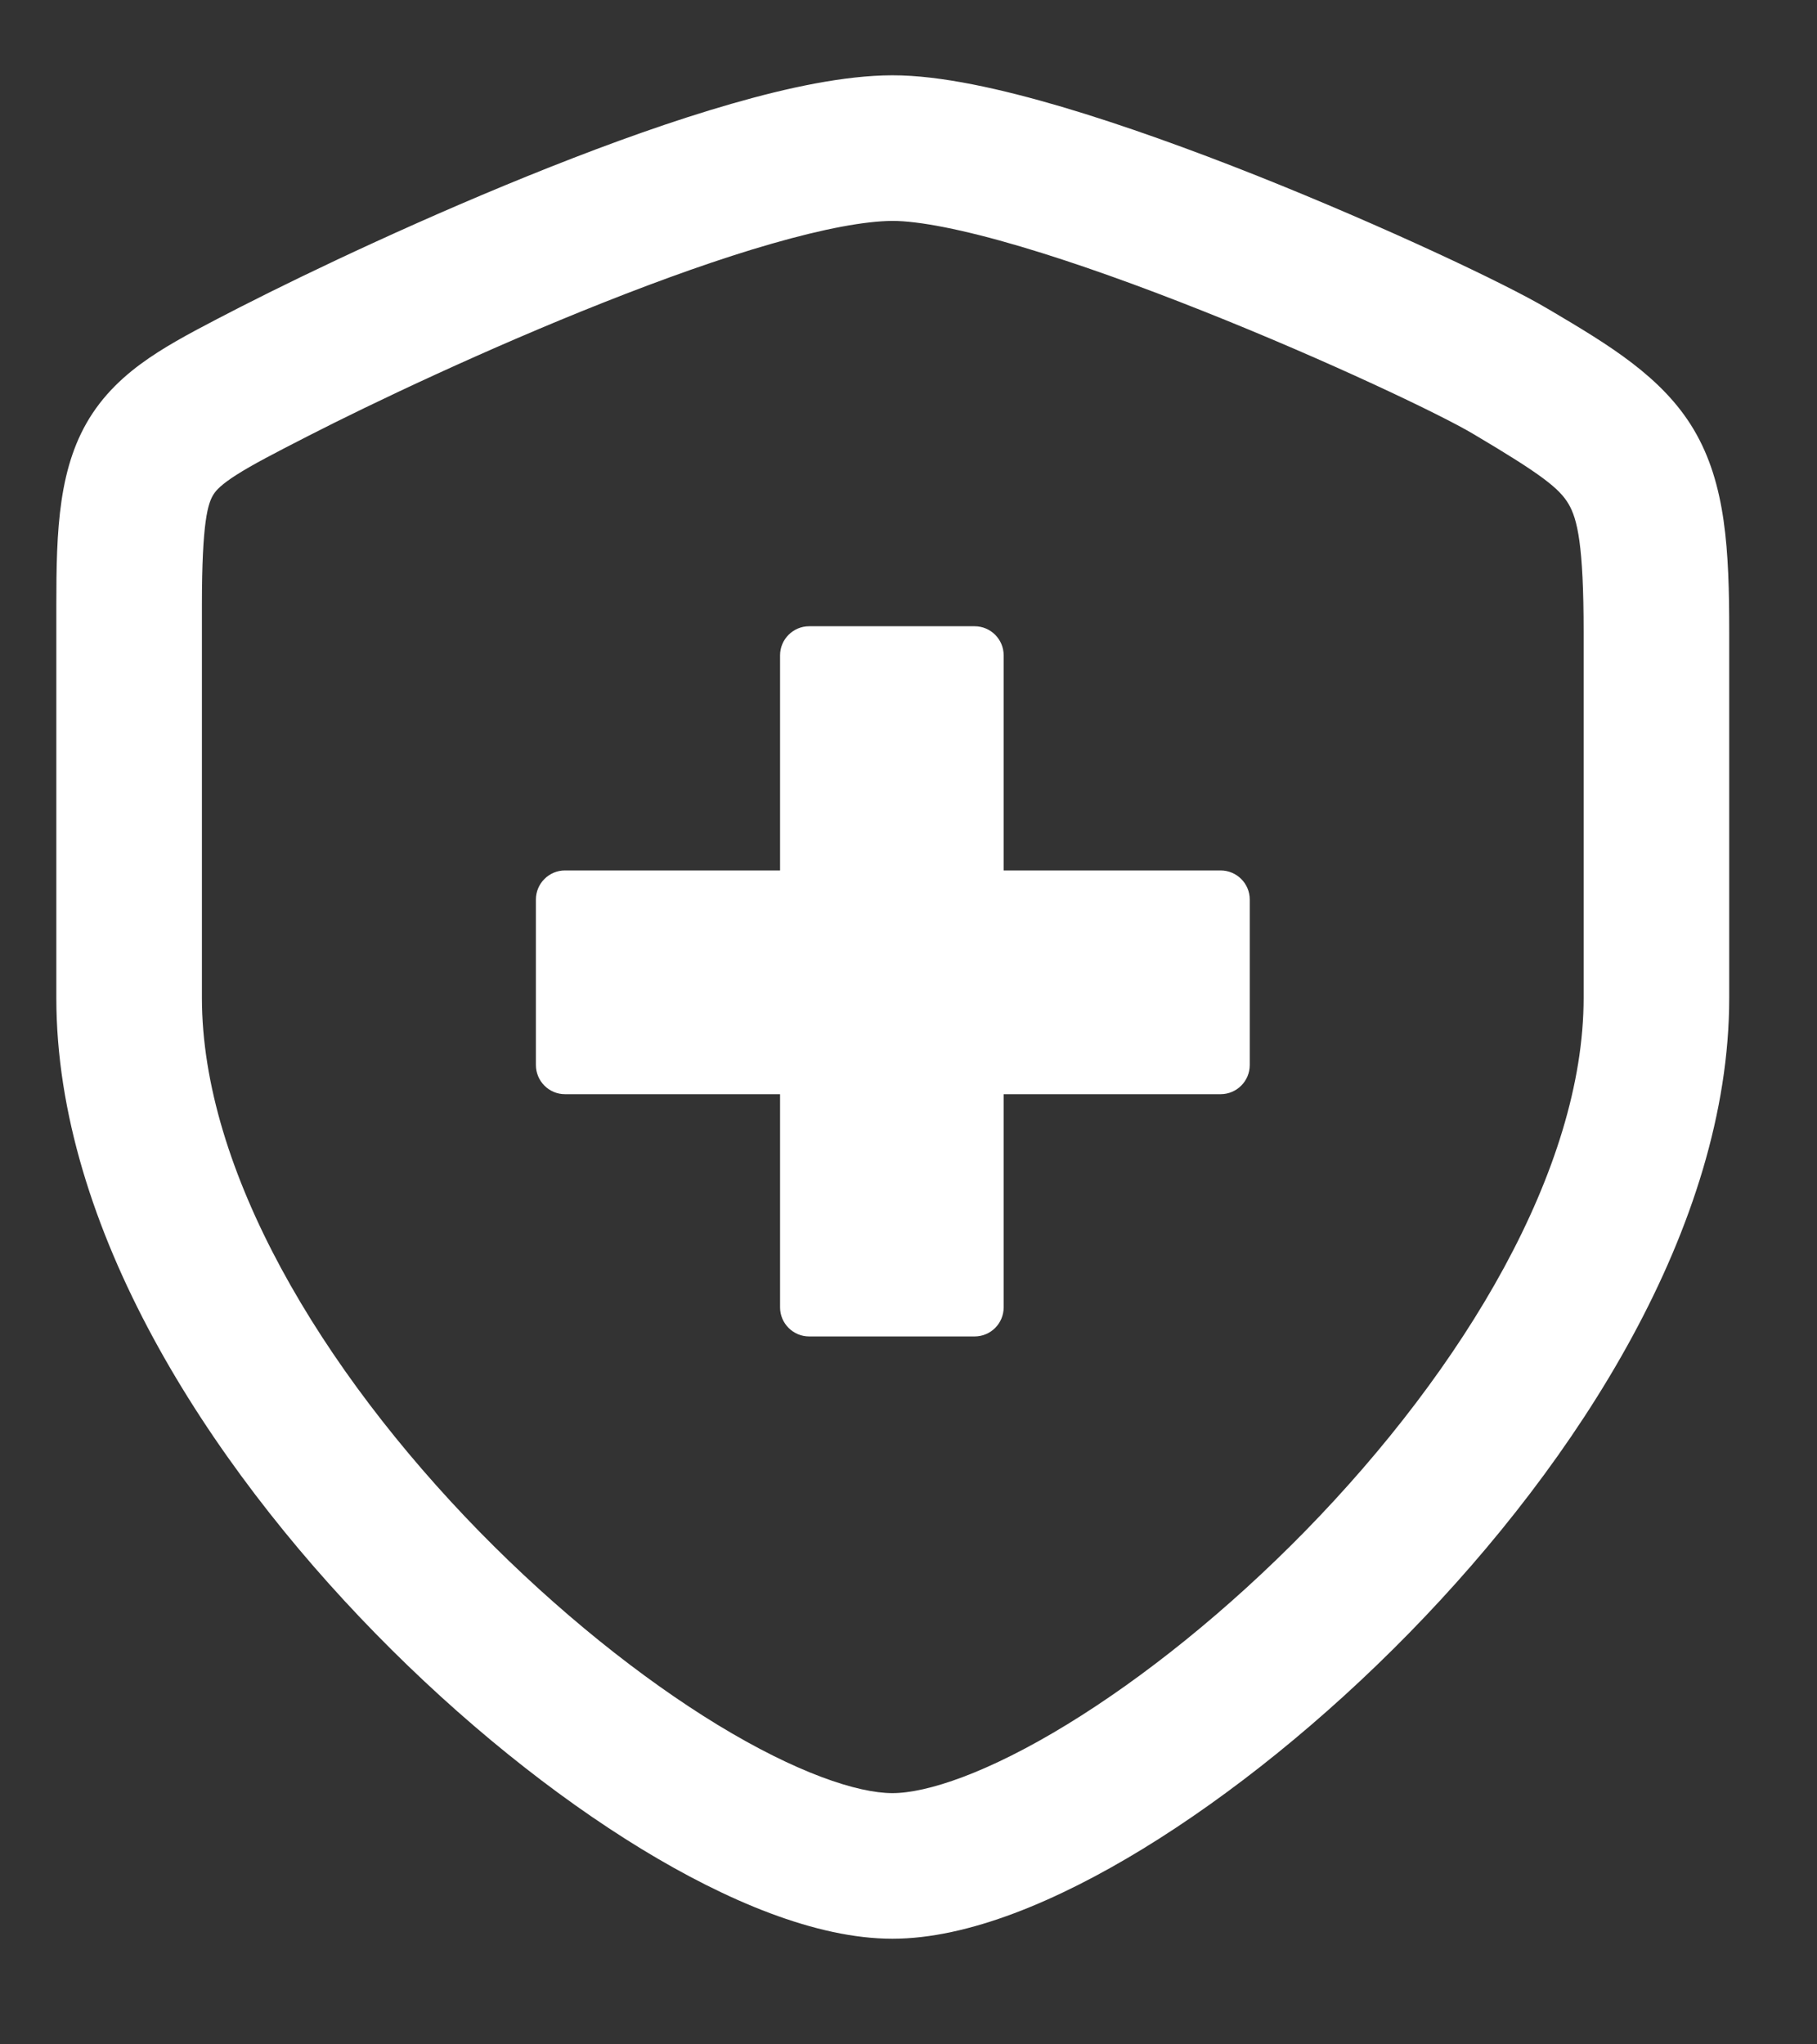 <svg width="16" height="18" viewBox="0 0 16 18" fill="none" xmlns="http://www.w3.org/2000/svg">
<rect x="0" y="0" width="16" height="18" fill="#333333" stroke="none"/>
<g clip-path="url(#clip0_19247_82)">
<path d="M10.748 7.664C10.89 7.664 11.005 7.779 11.005 7.92V9.377C11.005 9.519 10.89 9.634 10.748 9.634H8.838V11.511C8.838 11.652 8.724 11.767 8.582 11.767H7.125C6.984 11.767 6.869 11.652 6.869 11.511V9.634H4.975C4.834 9.634 4.719 9.519 4.719 9.377V7.92C4.719 7.779 4.834 7.664 4.975 7.664H6.869V5.77C6.869 5.629 6.984 5.514 7.125 5.514H8.582C8.724 5.514 8.838 5.629 8.838 5.77V7.664H10.748Z" fill="white"/>
<path fill-rule="evenodd" clip-rule="evenodd" d="M8.989 2.171C8.476 2.019 8.088 1.945 7.859 1.945C7.623 1.946 7.26 2.012 6.795 2.146C6.341 2.276 5.831 2.459 5.316 2.663C4.288 3.07 3.275 3.551 2.715 3.838C2.418 3.99 2.225 4.09 2.082 4.181C1.947 4.267 1.903 4.318 1.883 4.349C1.831 4.427 1.778 4.589 1.778 5.329V8.785L0.496 8.786V5.329C0.496 4.67 0.512 4.095 0.815 3.639C0.972 3.403 1.178 3.237 1.392 3.1C1.594 2.971 1.845 2.843 2.117 2.703L2.131 2.696C2.72 2.395 3.77 1.896 4.844 1.471C5.381 1.258 5.932 1.06 6.441 0.914C6.937 0.771 7.438 0.664 7.856 0.663C8.283 0.662 8.822 0.785 9.352 0.941C9.899 1.103 10.497 1.32 11.066 1.546C12.191 1.994 13.261 2.5 13.624 2.716L13.655 2.734C14.163 3.035 14.638 3.317 14.914 3.781C15.199 4.26 15.227 4.846 15.227 5.565V8.786H13.945V5.565C13.945 4.798 13.89 4.569 13.812 4.437C13.731 4.3 13.575 4.177 12.97 3.819C12.695 3.655 11.7 3.178 10.592 2.738C10.044 2.52 9.485 2.318 8.989 2.171ZM0.496 8.786L1.778 8.785C1.778 10.302 2.826 12.058 4.224 13.488C4.91 14.188 5.648 14.777 6.318 15.186C7.014 15.61 7.552 15.788 7.858 15.788C8.163 15.788 8.701 15.609 9.397 15.183C10.069 14.772 10.808 14.181 11.495 13.479C12.896 12.045 13.945 10.29 13.945 8.786H15.227C15.227 10.8 13.887 12.867 12.412 14.375C11.66 15.144 10.839 15.804 10.066 16.277C9.319 16.734 8.528 17.07 7.858 17.07C7.188 17.07 6.398 16.736 5.651 16.281C4.879 15.81 4.059 15.152 3.308 14.384C1.834 12.878 0.496 10.811 0.496 8.786Z" fill="white"/>
</g>
<defs>
<clipPath id="clip0_19247_82">
<rect width="15.241" height="17" fill="white" transform="translate(0.379 0.405)"/>
</clipPath>
</defs>
</svg>
